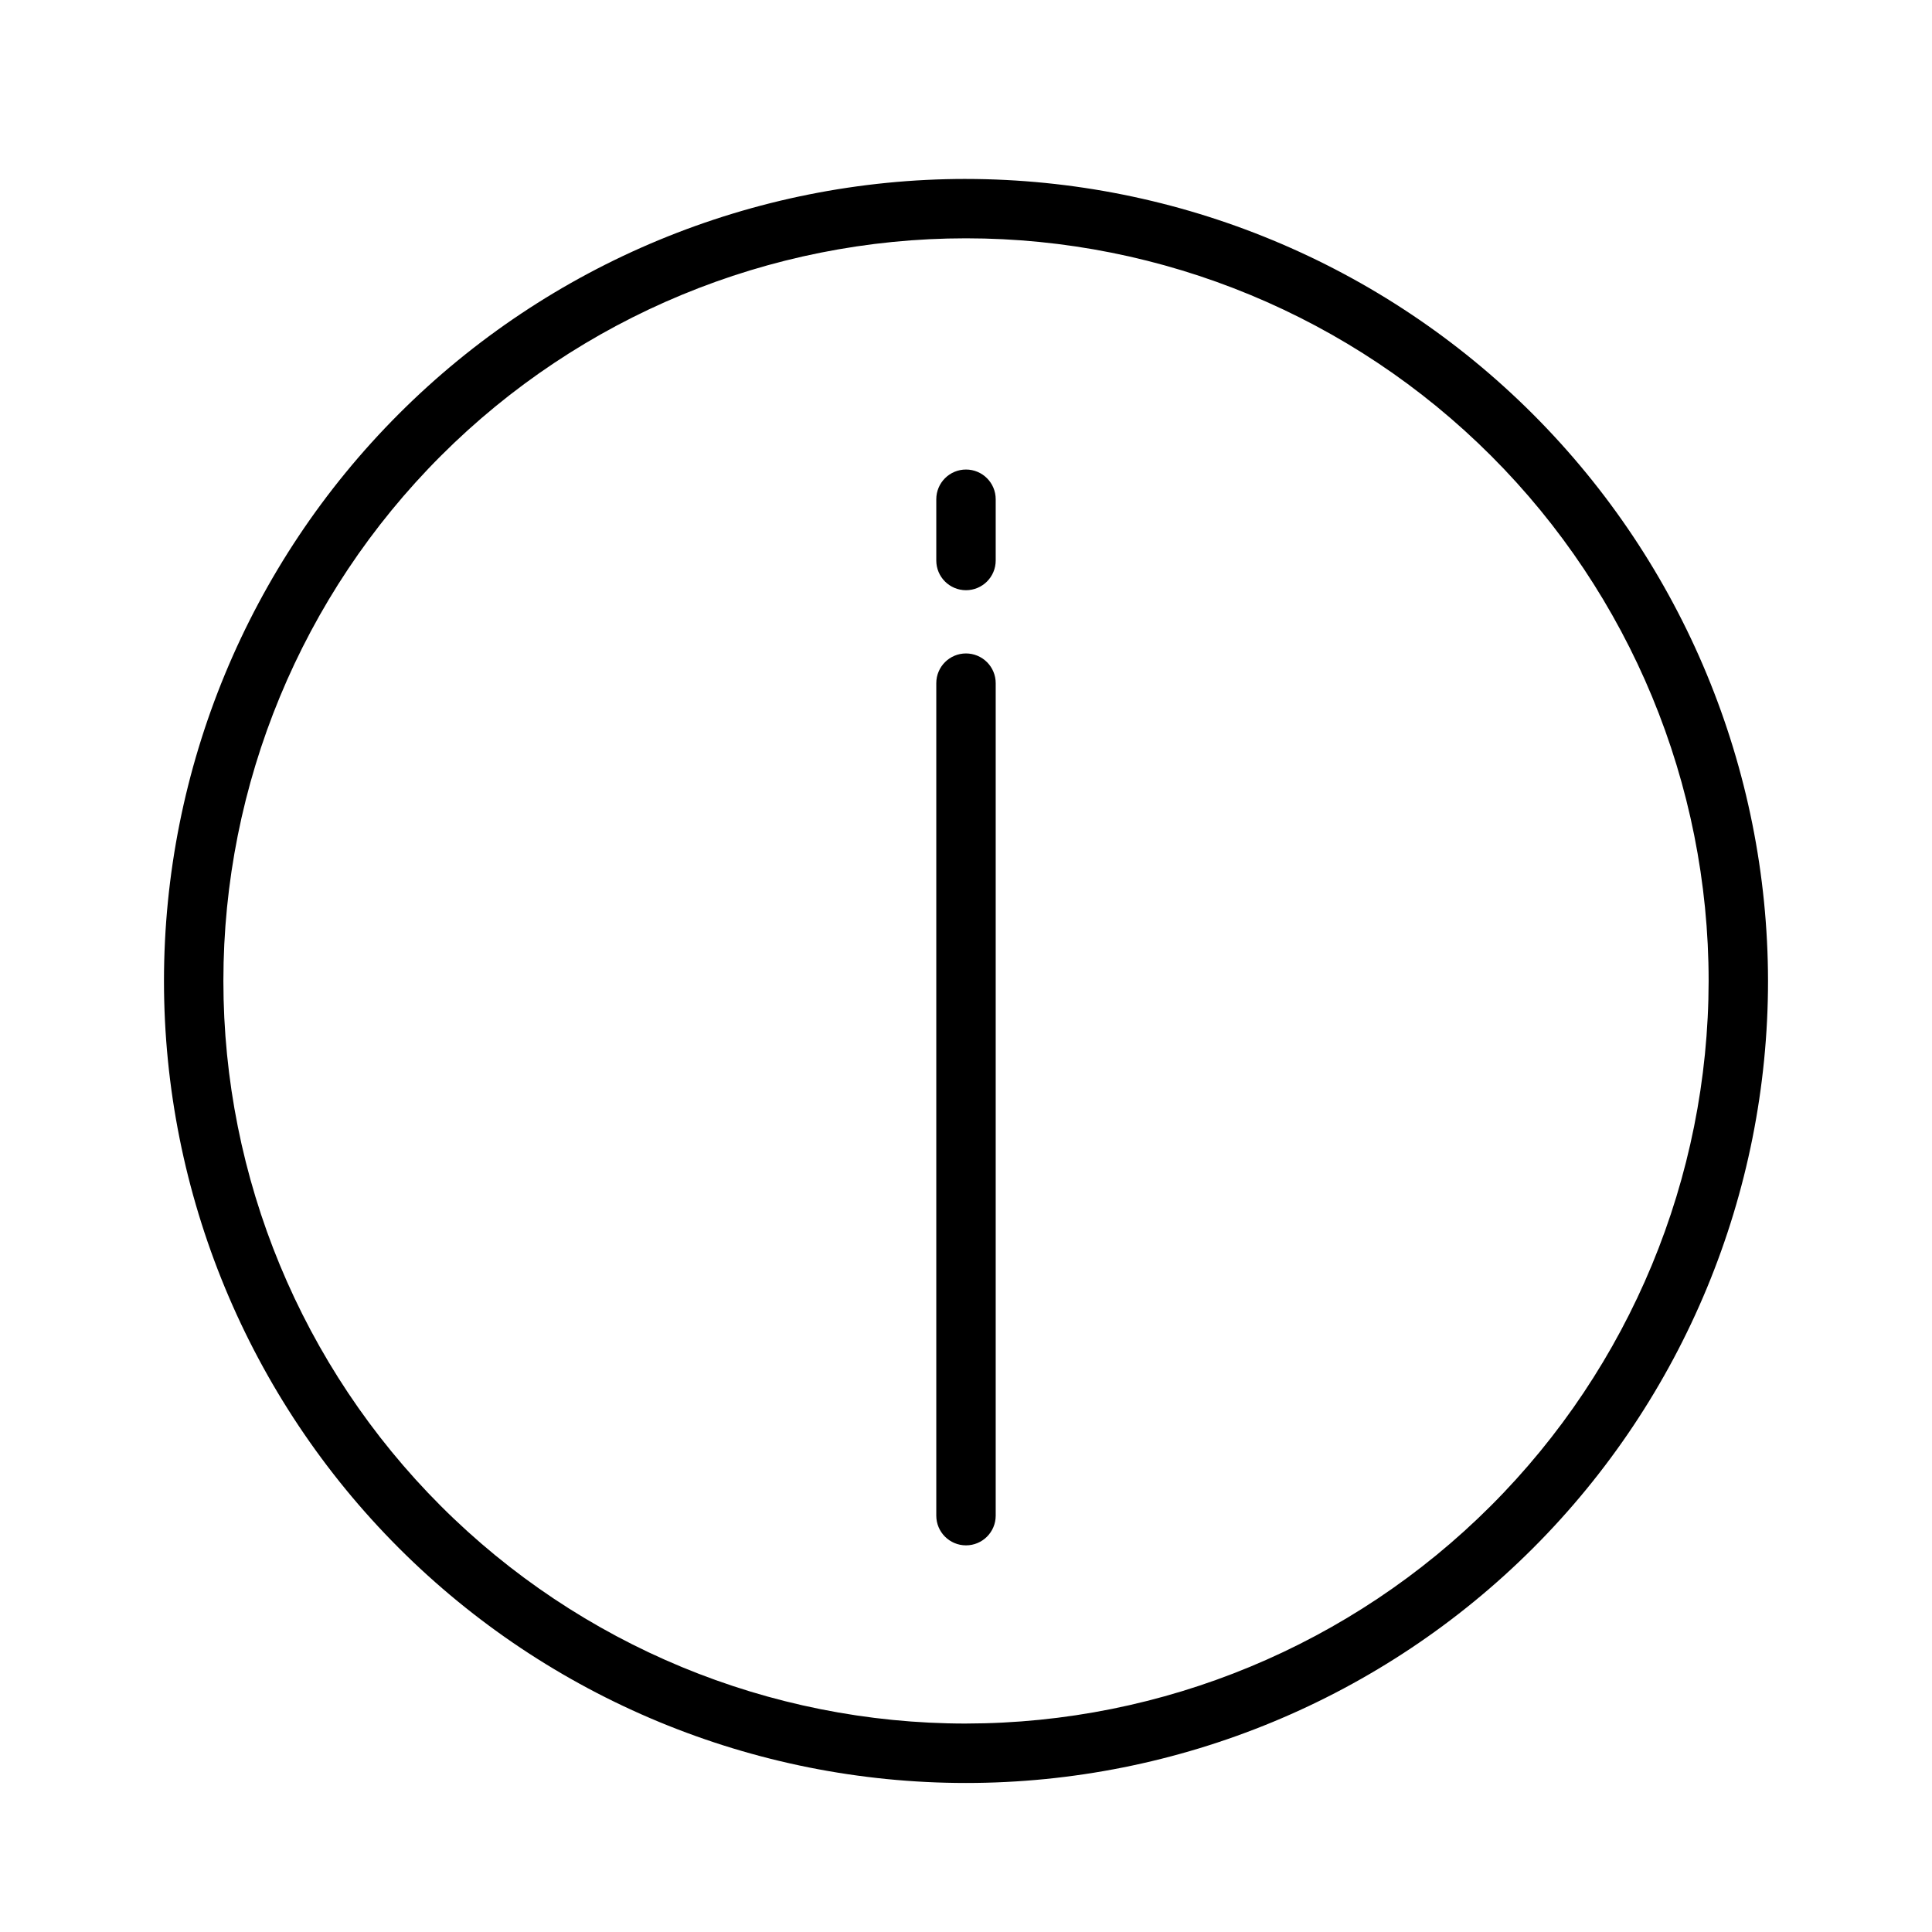 <?xml version="1.0" encoding="UTF-8"?>
<!-- Uploaded to: SVG Repo, www.svgrepo.com, Generator: SVG Repo Mixer Tools -->
<svg fill="#000000" width="800px" height="800px" version="1.1" viewBox="144 144 512 512" xmlns="http://www.w3.org/2000/svg">
 <g>
  <path d="m400 191.42c-56.371 0-110.43 22.391-150.29 62.254-39.859 39.859-62.254 93.918-62.254 150.29s22.395 110.43 62.254 150.29c39.859 39.859 93.922 62.254 150.29 62.254 56.367 0 110.43-22.395 150.29-62.254 39.859-39.859 62.254-93.922 62.254-150.29-0.062-56.352-22.477-110.38-62.32-150.22-39.848-39.844-93.875-62.258-150.22-62.32zm0 409.34c-52.195 0-102.25-20.734-139.16-57.641s-57.641-86.965-57.641-139.16c0-52.195 20.734-102.25 57.641-139.16 36.906-36.91 86.965-57.645 139.16-57.645 52.191 0 102.25 20.734 139.16 57.645 36.91 36.906 57.645 86.961 57.645 139.16-0.059 52.18-20.812 102.2-57.707 139.09-36.895 36.895-86.918 57.648-139.09 57.707z"/>
  <path d="m400 317.17c-4.348 0-7.875 3.527-7.875 7.875v220.62c0 4.348 3.527 7.871 7.875 7.871s7.871-3.523 7.871-7.871v-220.62c0-2.09-0.828-4.09-2.305-5.566-1.477-1.477-3.481-2.309-5.566-2.309z"/>
  <path d="m400 268.43c-4.348 0-7.875 3.527-7.875 7.875v16.234c0 4.348 3.527 7.871 7.875 7.871s7.871-3.523 7.871-7.871v-16.234c0-4.348-3.523-7.875-7.871-7.875z"/>
 </g>
</svg>